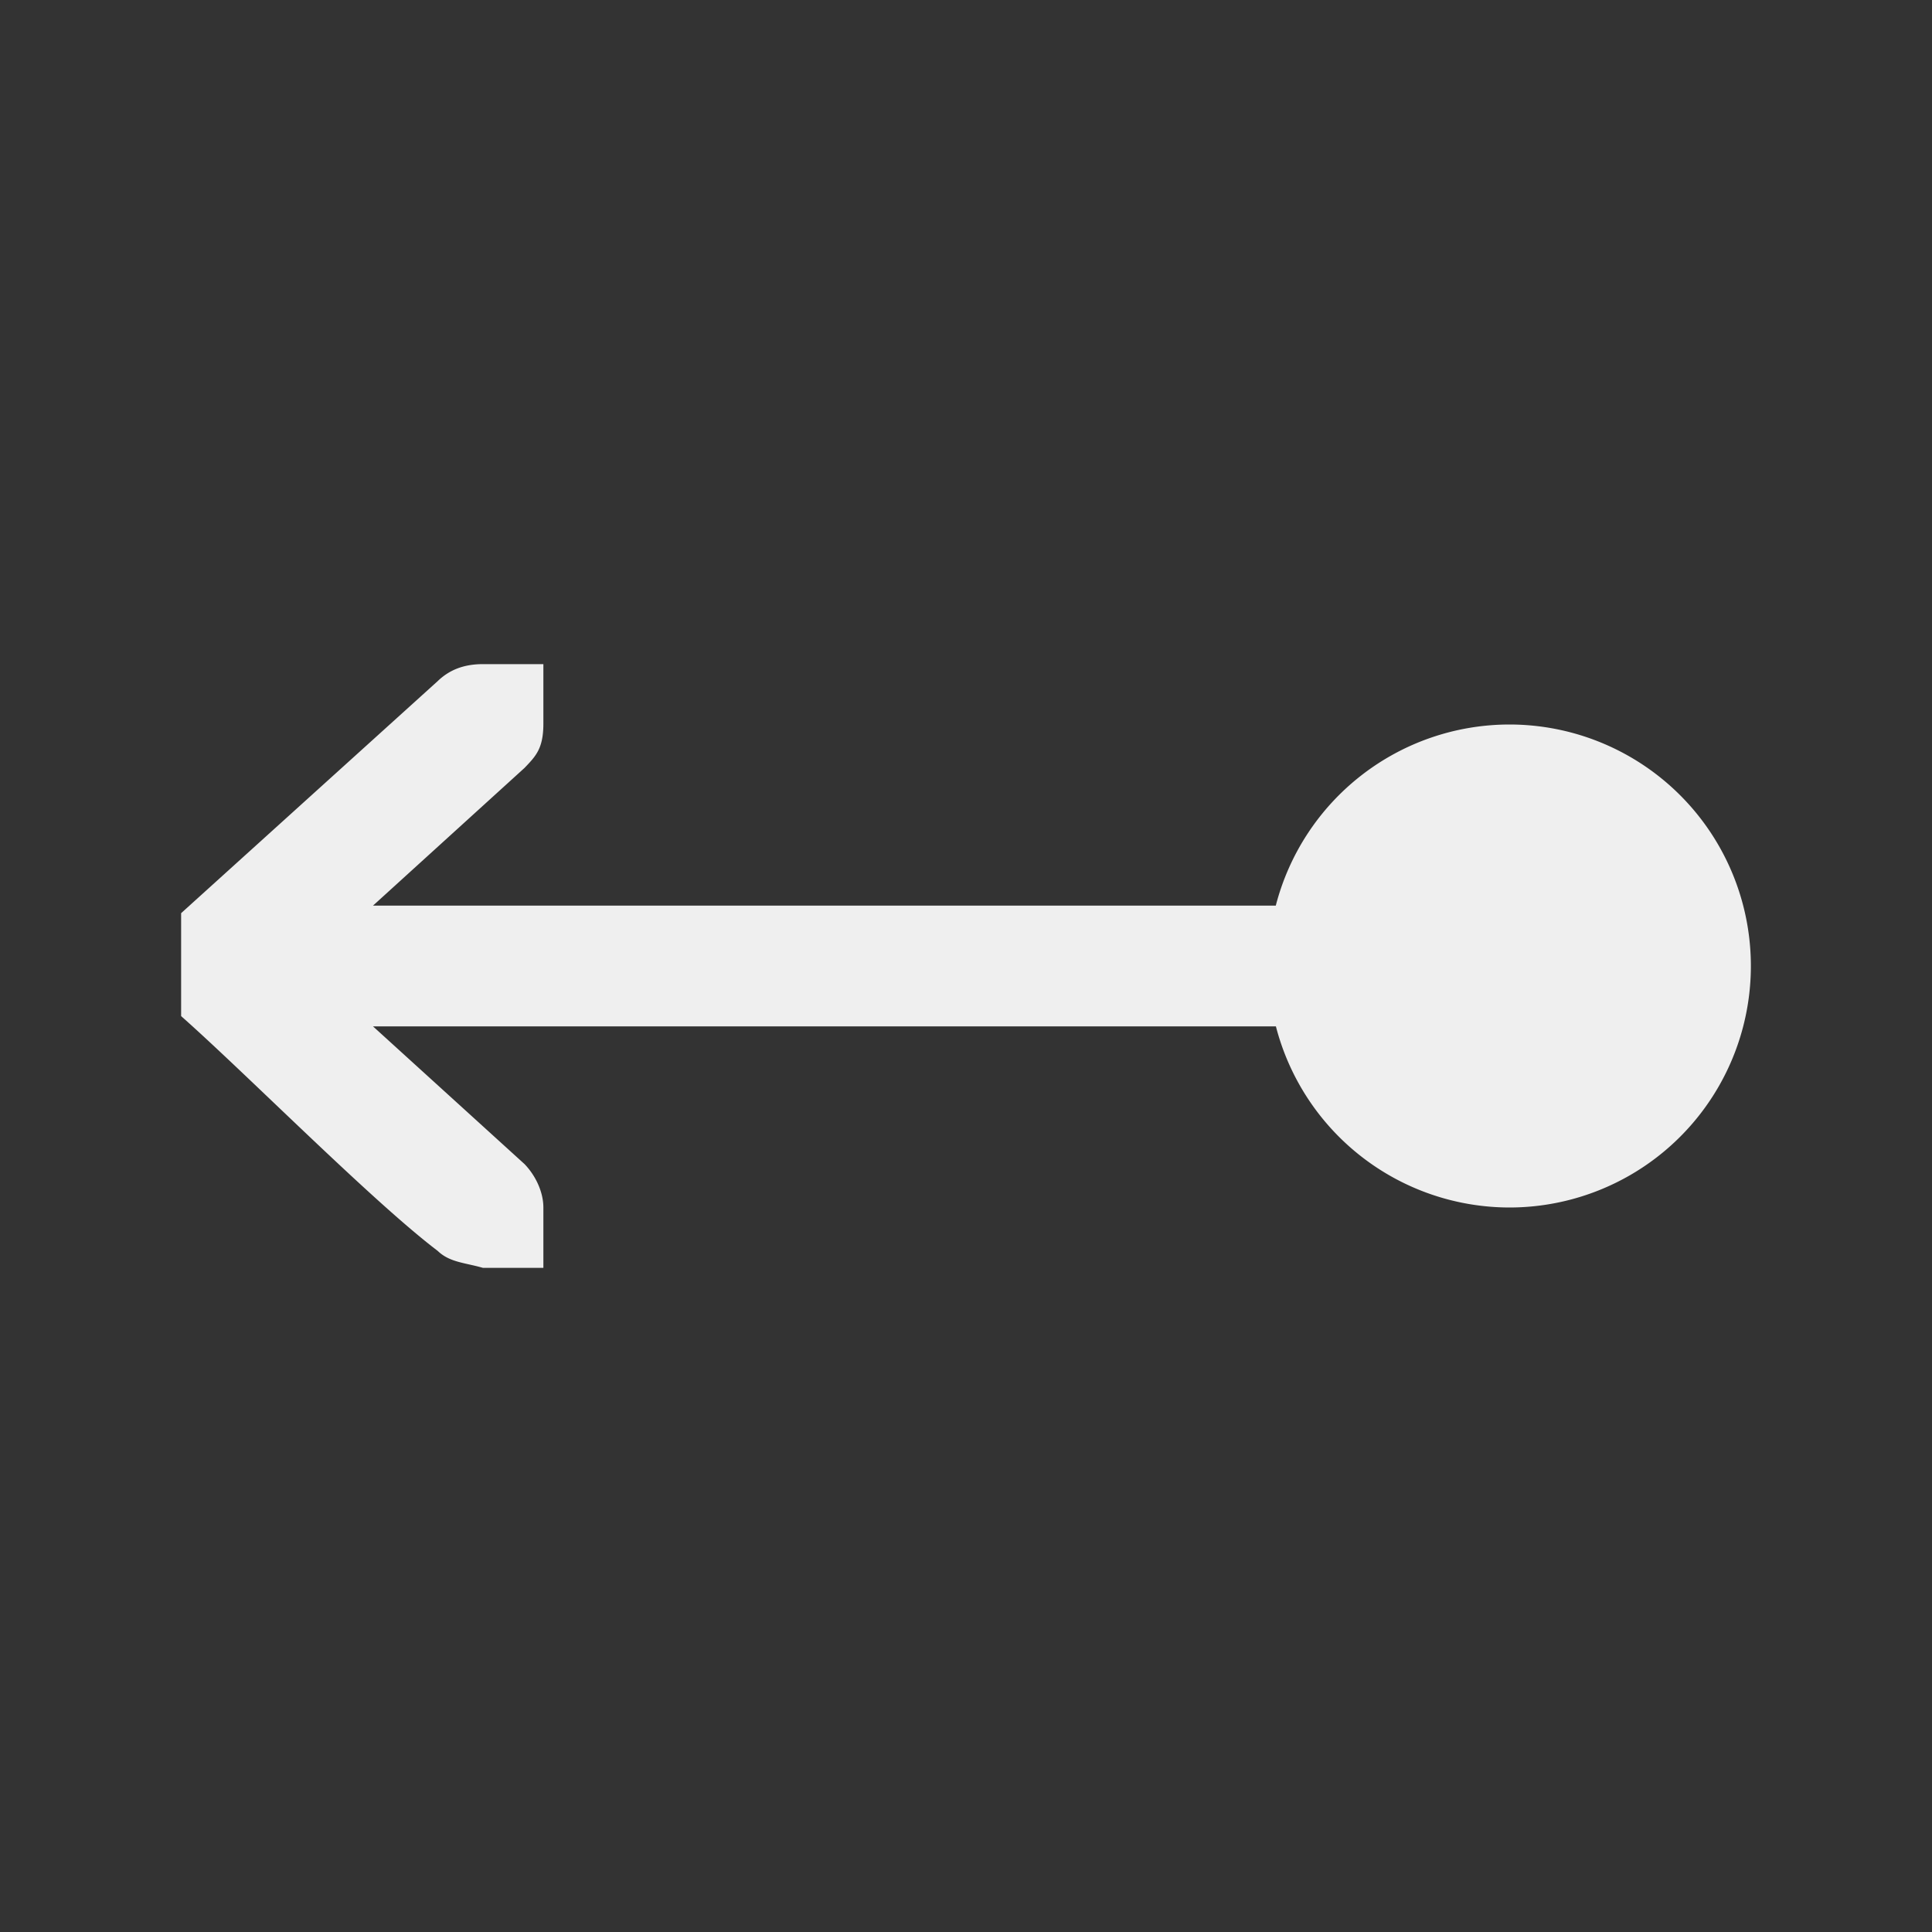 <svg height="32" viewBox="0 0 32 32" width="32" xmlns="http://www.w3.org/2000/svg"><rect x="0" y="0" width="32" height="32" fill="#333333" stroke="none"/><path d="m9 11v1c-.003.404-.13.528-.312.719l-2.51 2.281h14.953a4 4 0 0 1 3.869-3 4 4 0 0 1 4 4 4 4 0 0 1 -4 4 4 4 0 0 1 -3.867-3h-14.955l2.51 2.281c.183.19.312.462.312.719v1h-.414-.586c-.297-.086-.552-.09-.75-.281-1.083-.821-3.167-2.931-4.25-3.889v-1.705l4.25-3.844c.198-.191.441-.281.75-.281h.586z" fill="#efefef"/></svg>